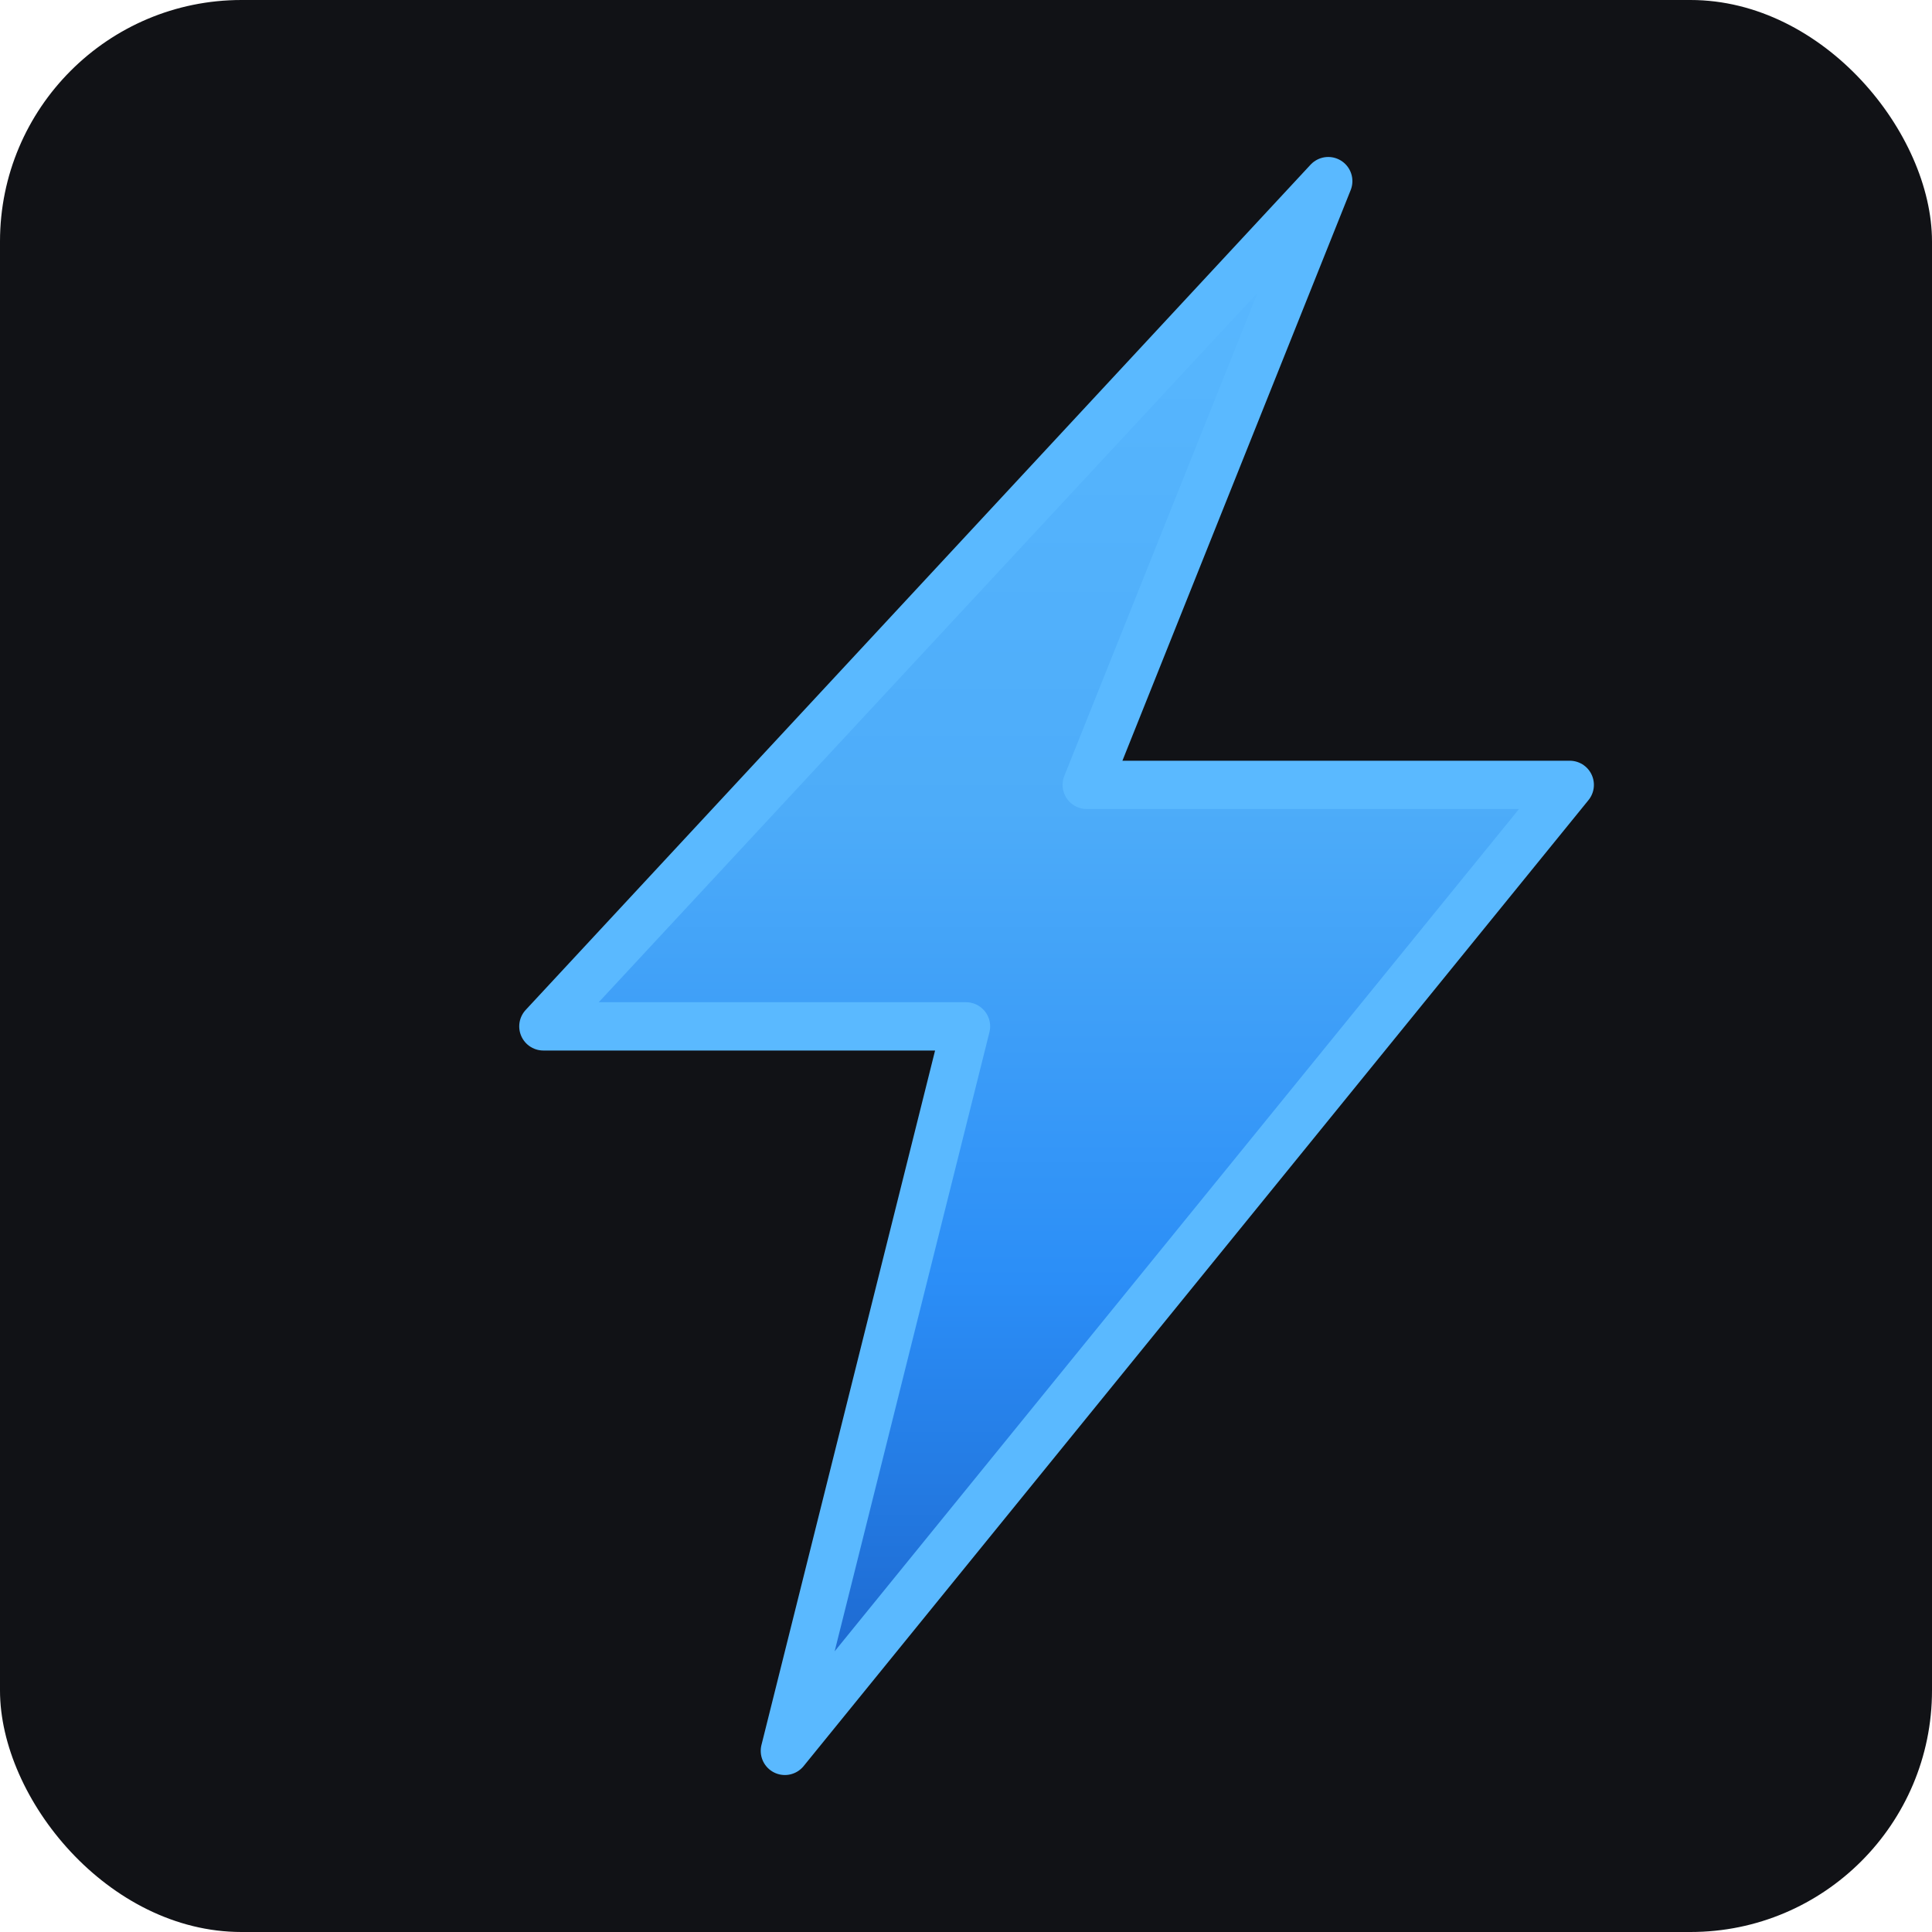 <svg width="32" height="32" viewBox="0 0 32 32" fill="none" xmlns="http://www.w3.org/2000/svg">
  <rect width="32" height="32" rx="4" fill="#111216"/>
  <path d="M22 3L9 17h7l-3 12 13-16h-8l4-10z" fill="url(#lightning-gradient)" stroke="#5AB9FF" stroke-width="0.8" stroke-linejoin="round"/>
  <defs>
    <linearGradient id="lightning-gradient" x1="16" y1="3" x2="16" y2="29" gradientUnits="userSpaceOnUse">
      <stop offset="0%" stop-color="#5AB9FF"/>
      <stop offset="40%" stop-color="#4DACF9"/>
      <stop offset="70%" stop-color="#2B8EF7"/>
      <stop offset="100%" stop-color="#1A61C8"/>
    </linearGradient>
  </defs>
</svg>
